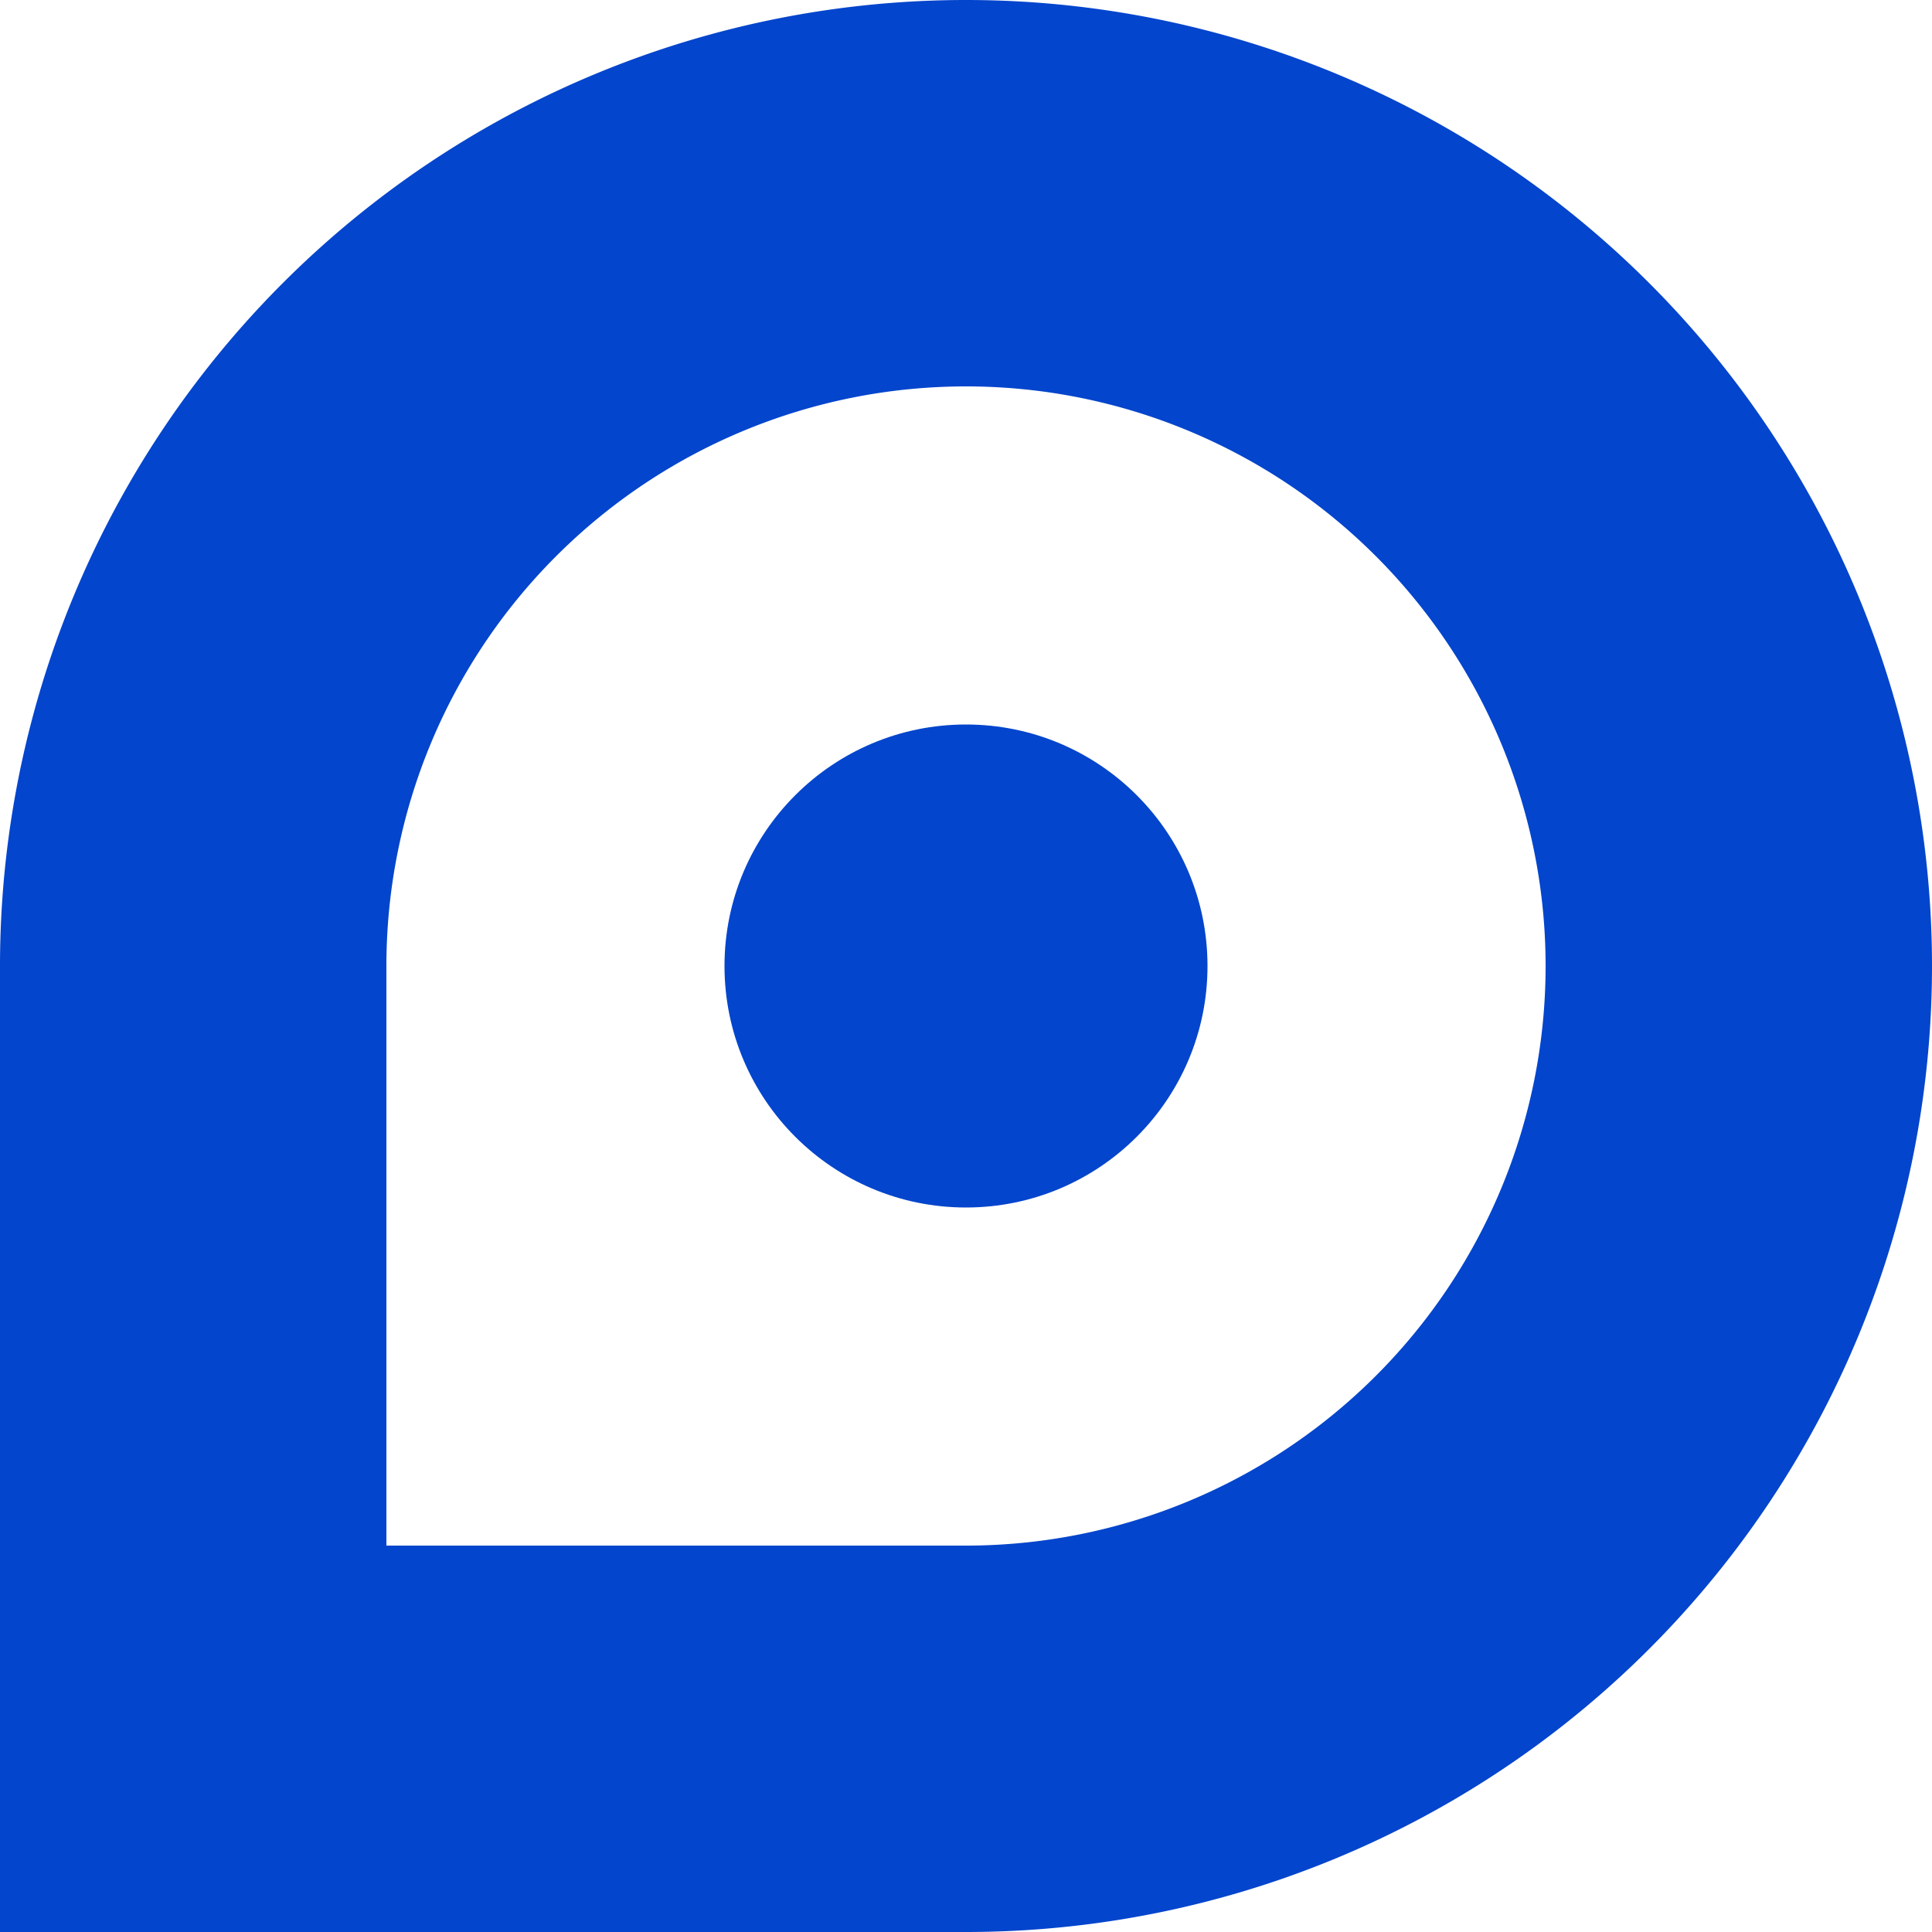 <svg width="40" height="40" viewBox="0 0 40 40" xmlns="http://www.w3.org/2000/svg">
  <path fill-rule="evenodd" d="M8 32h12A12 12 0 108 20v12zM20 0A20 20 0 000 20v20h20a20 20 0 100-40z" fill="#0345CC"/>
  <circle cx="20" cy="20" r="5" fill="#0345CC"/>
</svg>
